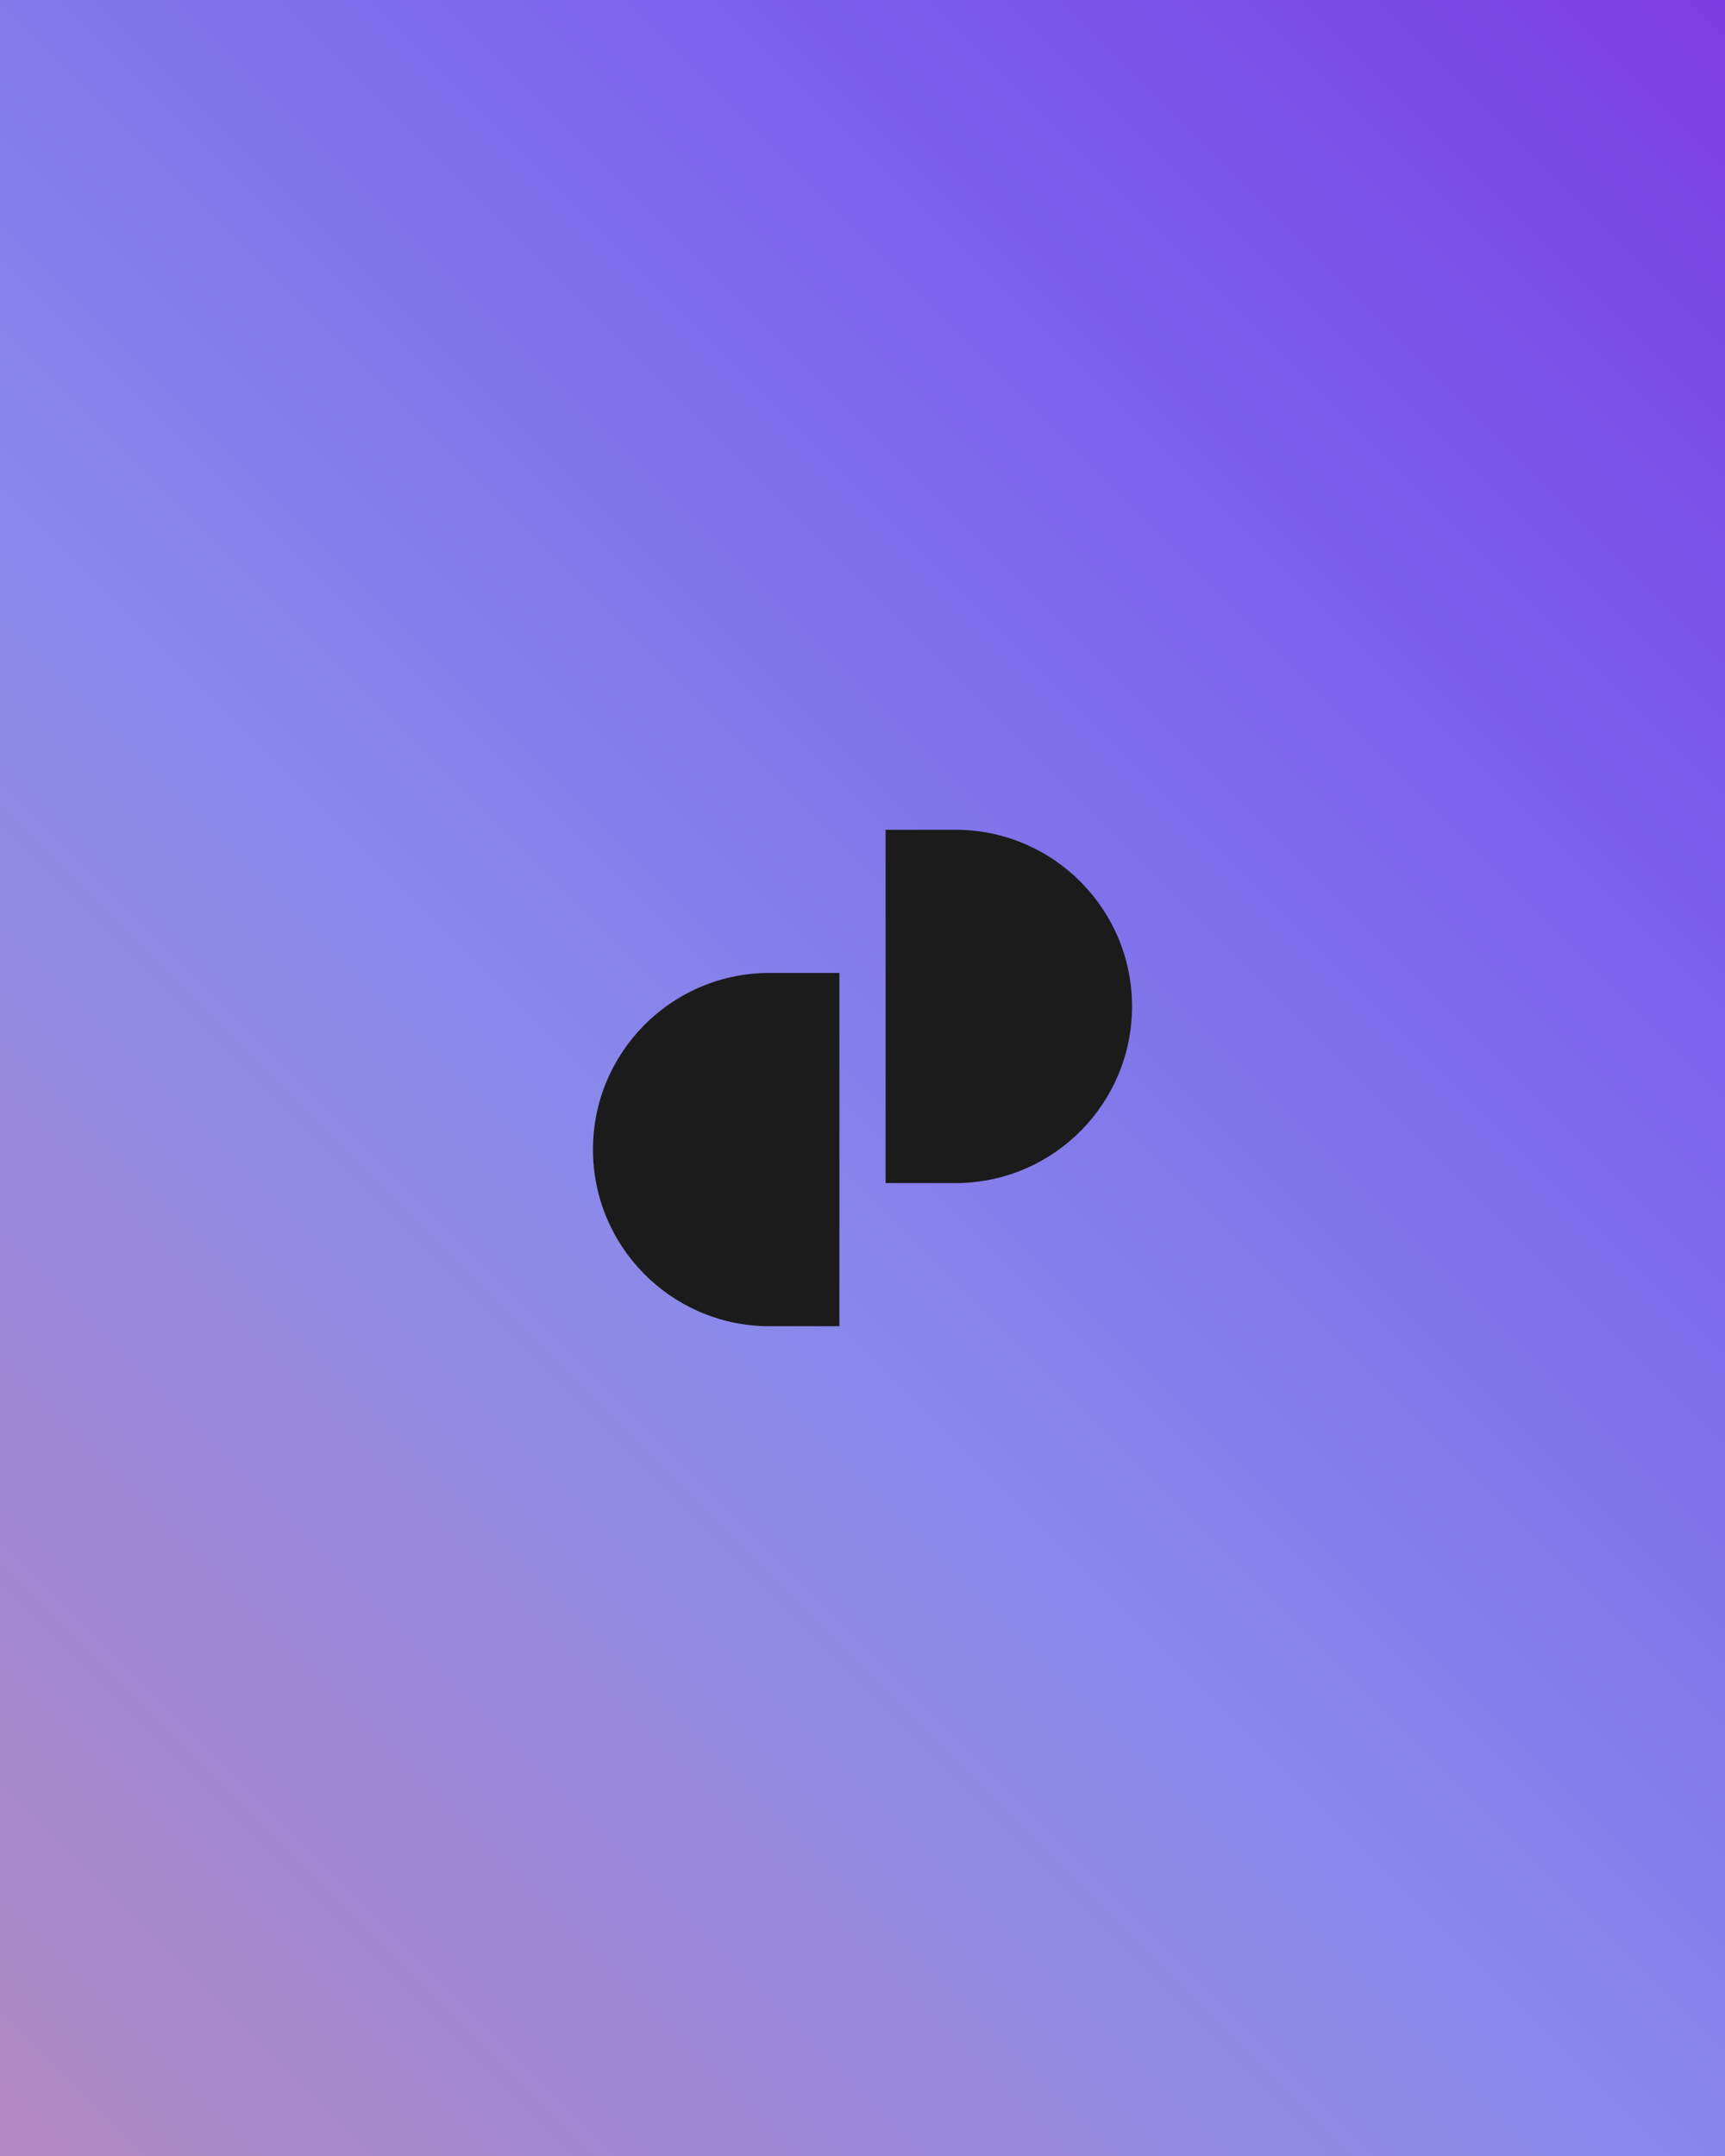 <?xml version="1.0" encoding="UTF-8"?><svg id="Layer_2" xmlns="http://www.w3.org/2000/svg" xmlns:xlink="http://www.w3.org/1999/xlink" viewBox="0 0 640 800"><rect x="0" y="0" width="640" height="800" fill="#333333" stroke="none"/><defs><style>.cls-1{fill:#813be6;}.cls-1,.cls-2,.cls-3{stroke-width:0px;}.cls-2{fill:#1b1b1b;fill-rule:evenodd;}.cls-3{fill:url(#linear-gradient);opacity:.4;}</style><linearGradient id="linear-gradient" x1="-2082.52" y1="721.69" x2="-1362.52" y2="1.69" gradientTransform="translate(2042.52 38.31)" gradientUnits="userSpaceOnUse"><stop offset="0" stop-color="#793fde"/><stop offset=".22" stop-color="#7090f4"/><stop offset=".58" stop-color="#97fff3"/><stop offset=".69" stop-color="#b0fed9"/><stop offset=".95" stop-color="#f0fc99"/><stop offset="1" stop-color="#fffc8b"/></linearGradient></defs><g id="Layer_1-2"><rect class="cls-1" width="640" height="800" transform="translate(640 800) rotate(180)"/><rect class="cls-3" width="640" height="800" transform="translate(640 800) rotate(180)"/><path class="cls-2" d="M354.45,307.9h-25.88v131.09h27.23c35.58-.73,64.2-29.8,64.2-65.55s-28.62-64.82-64.2-65.53h0s-1.34-.01-1.34-.01Z"/><path class="cls-2" d="M311.43,492.1h-27.23c-35.58-.73-64.2-29.8-64.2-65.55s28.62-64.82,64.2-65.53h0s1.31-.01,1.31-.01h25.92v131.09Z"/></g></svg>